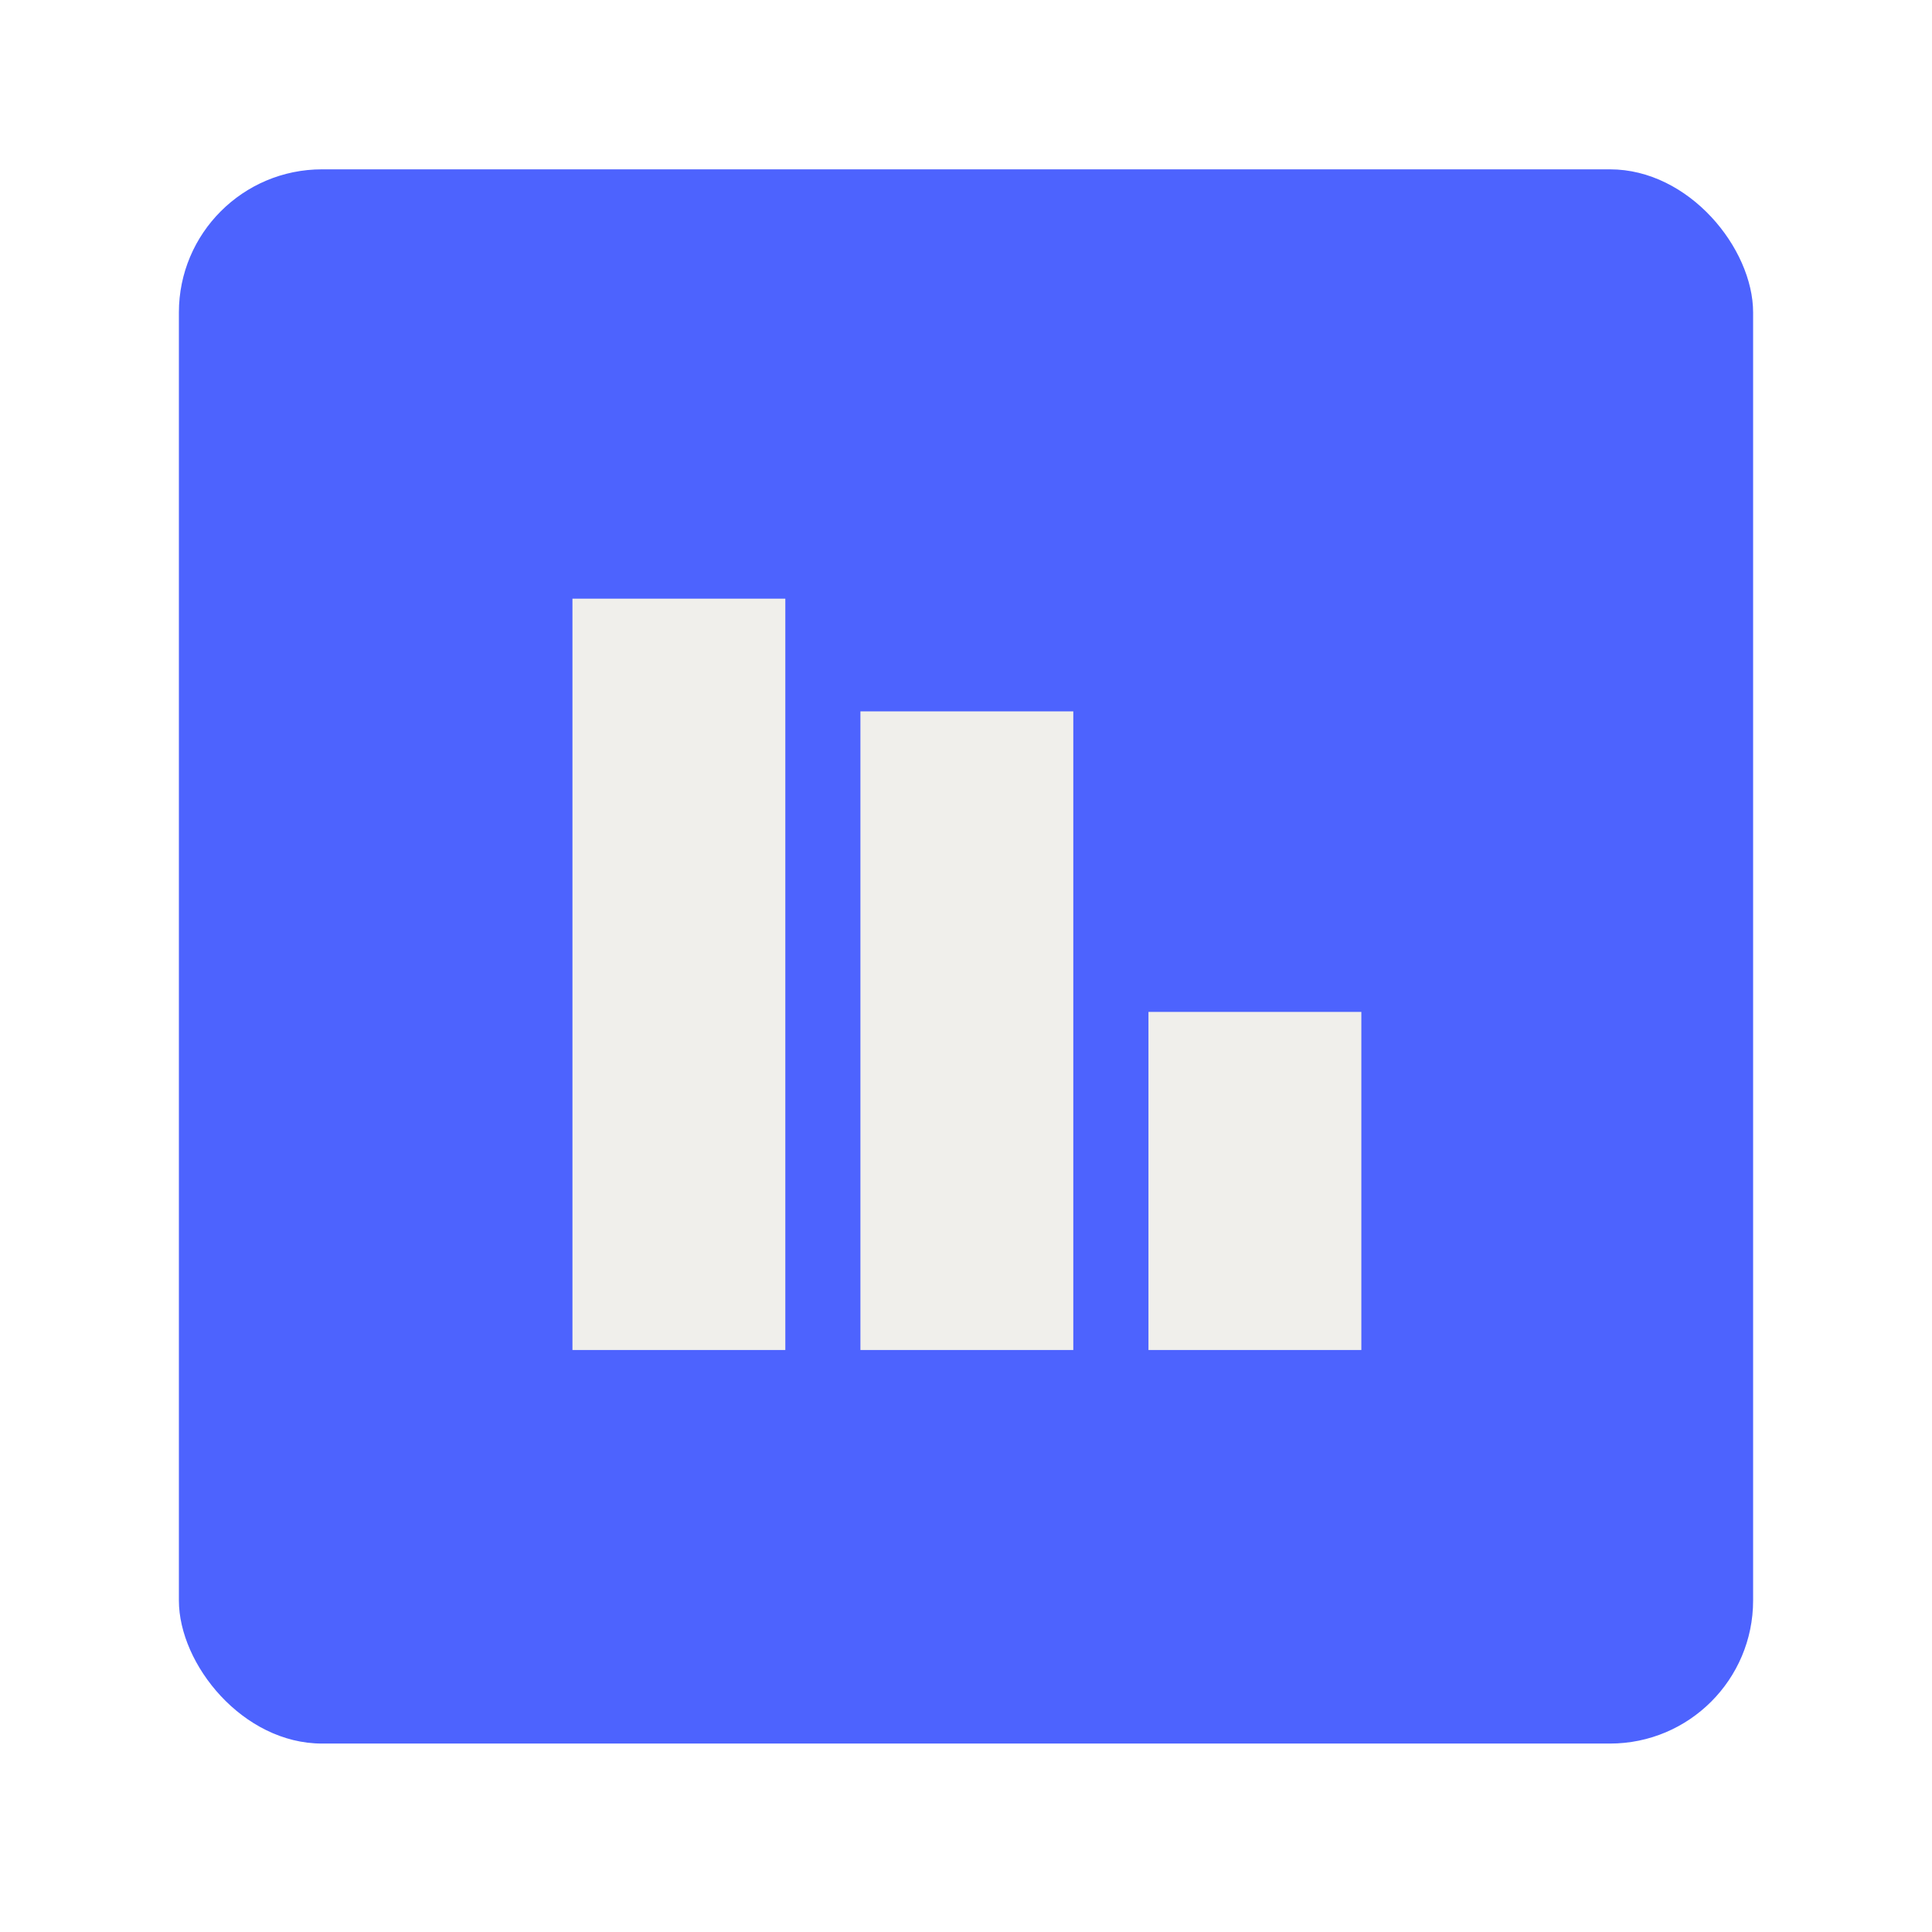 <svg width="54" height="54" viewBox="0 0 54 54" fill="none" xmlns="http://www.w3.org/2000/svg">
<g filter="url(#filter0_d_2408_556)">
<rect x="5" y="4" width="44" height="44" rx="4" fill="#4D63FE"/>
<rect width="5.95" height="21" transform="translate(16 16)" fill="#F0EFEB"/>
<rect width="5.95" height="17.85" transform="translate(24.049 19.15)" fill="#F0EFEB"/>
<rect width="5.95" height="9.45" transform="translate(32.1 27.55)" fill="#F0EFEB"/>
</g>
<defs>
<filter id="filter0_d_2408_556" x="0.6" y="0.333" width="52.8" height="52.8" filterUnits="userSpaceOnUse" color-interpolation-filters="sRGB">
<feFlood flood-opacity="0" result="BackgroundImageFix"/>
<feColorMatrix in="SourceAlpha" type="matrix" values="0 0 0 0 0 0 0 0 0 0 0 0 0 0 0 0 0 0 127 0" result="hardAlpha"/>
<feOffset dy="0.733"/>
<feGaussianBlur stdDeviation="2.2"/>
<feComposite in2="hardAlpha" operator="out"/>
<feColorMatrix type="matrix" values="0 0 0 0 0 0 0 0 0 0 0 0 0 0 0 0 0 0 0.12 0"/>
<feBlend mode="normal" in2="BackgroundImageFix" result="effect1_dropShadow_2408_556"/>
<feBlend mode="normal" in="SourceGraphic" in2="effect1_dropShadow_2408_556" result="shape"/>
</filter>
</defs>
</svg>
